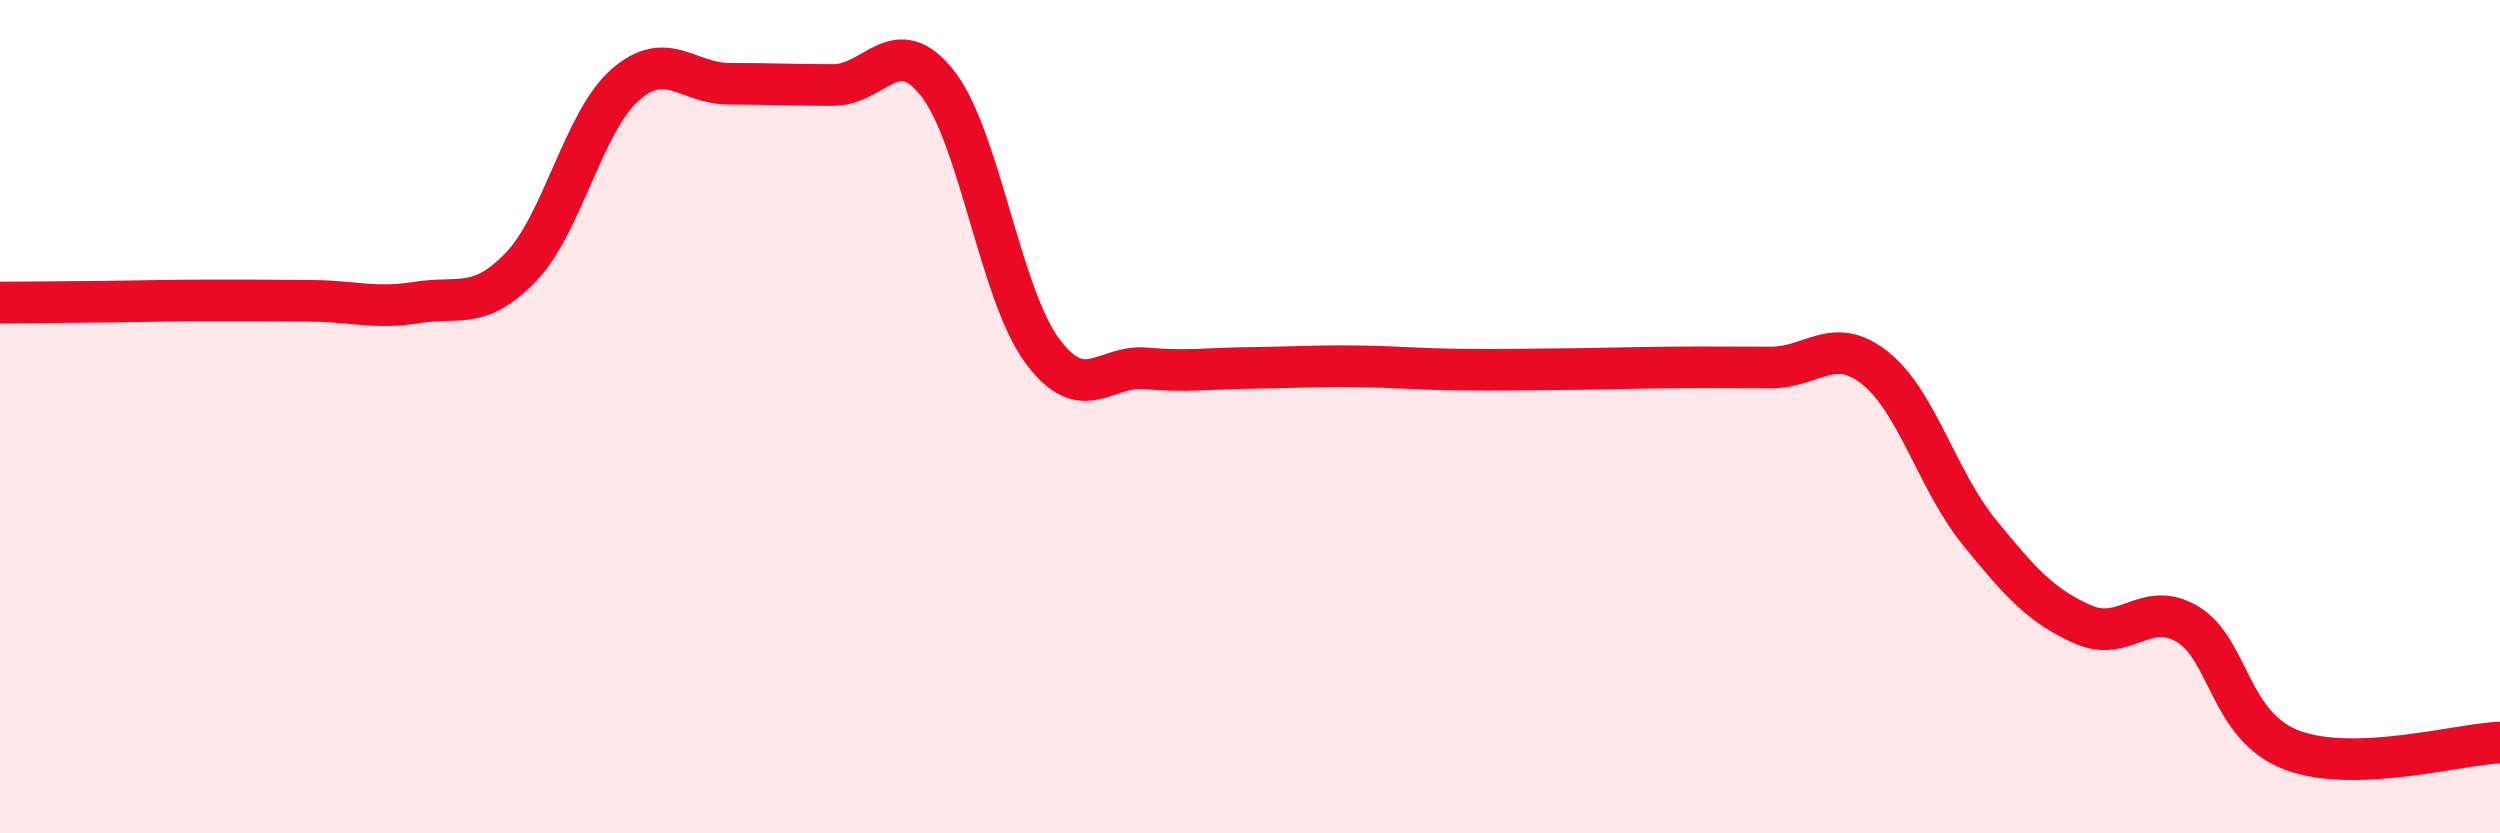 
    <svg width="60" height="20" viewBox="0 0 60 20" xmlns="http://www.w3.org/2000/svg">
      <path
        d="M 0,7.26 C 0.5,7.26 1.5,7.25 2.5,7.24 C 3.5,7.23 4,7.21 5,7.21 C 6,7.21 6.5,7.21 7.5,7.22 C 8.5,7.23 9,7.42 10,7.26 C 11,7.1 11.5,7.45 12.5,6.41 C 13.5,5.37 14,2.92 15,2.04 C 16,1.16 16.5,2.01 17.5,2.01 C 18.5,2.01 19,2.04 20,2.04 C 21,2.04 21.5,0.73 22.5,2 C 23.5,3.27 24,7.03 25,8.4 C 26,9.77 26.5,8.75 27.5,8.84 C 28.5,8.93 29,8.84 30,8.83 C 31,8.82 31.5,8.78 32.5,8.79 C 33.5,8.8 34,8.86 35,8.87 C 36,8.88 36.5,8.87 37.5,8.86 C 38.5,8.85 39,8.83 40,8.82 C 41,8.81 41.5,8.82 42.5,8.82 C 43.5,8.82 44,8.04 45,8.83 C 46,9.62 46.5,11.54 47.5,12.77 C 48.5,14 49,14.55 50,14.99 C 51,15.43 51.5,14.38 52.5,14.98 C 53.5,15.58 53.5,17.43 55,18 C 56.5,18.57 59,17.86 60,17.82L60 20L0 20Z"
        fill="#EB0A25"
        opacity="0.1"
        stroke-linecap="round"
        stroke-linejoin="round"
      />
      <path
        d="M 0,7.26 C 0.5,7.26 1.5,7.25 2.5,7.24 C 3.5,7.23 4,7.21 5,7.21 C 6,7.21 6.5,7.21 7.5,7.22 C 8.5,7.23 9,7.42 10,7.26 C 11,7.1 11.5,7.45 12.5,6.41 C 13.5,5.37 14,2.92 15,2.04 C 16,1.16 16.5,2.01 17.5,2.01 C 18.5,2.01 19,2.04 20,2.04 C 21,2.04 21.5,0.73 22.5,2 C 23.5,3.27 24,7.03 25,8.4 C 26,9.77 26.5,8.75 27.5,8.84 C 28.5,8.93 29,8.84 30,8.83 C 31,8.82 31.5,8.78 32.5,8.79 C 33.5,8.8 34,8.86 35,8.87 C 36,8.88 36.5,8.87 37.5,8.86 C 38.5,8.85 39,8.83 40,8.82 C 41,8.81 41.5,8.82 42.5,8.82 C 43.5,8.82 44,8.04 45,8.83 C 46,9.62 46.5,11.54 47.5,12.77 C 48.5,14 49,14.55 50,14.99 C 51,15.43 51.5,14.38 52.5,14.98 C 53.5,15.58 53.5,17.43 55,18 C 56.5,18.57 59,17.86 60,17.82"
        stroke="#EB0A25"
        stroke-width="1"
        fill="none"
        stroke-linecap="round"
        stroke-linejoin="round"
      />
    </svg>
  